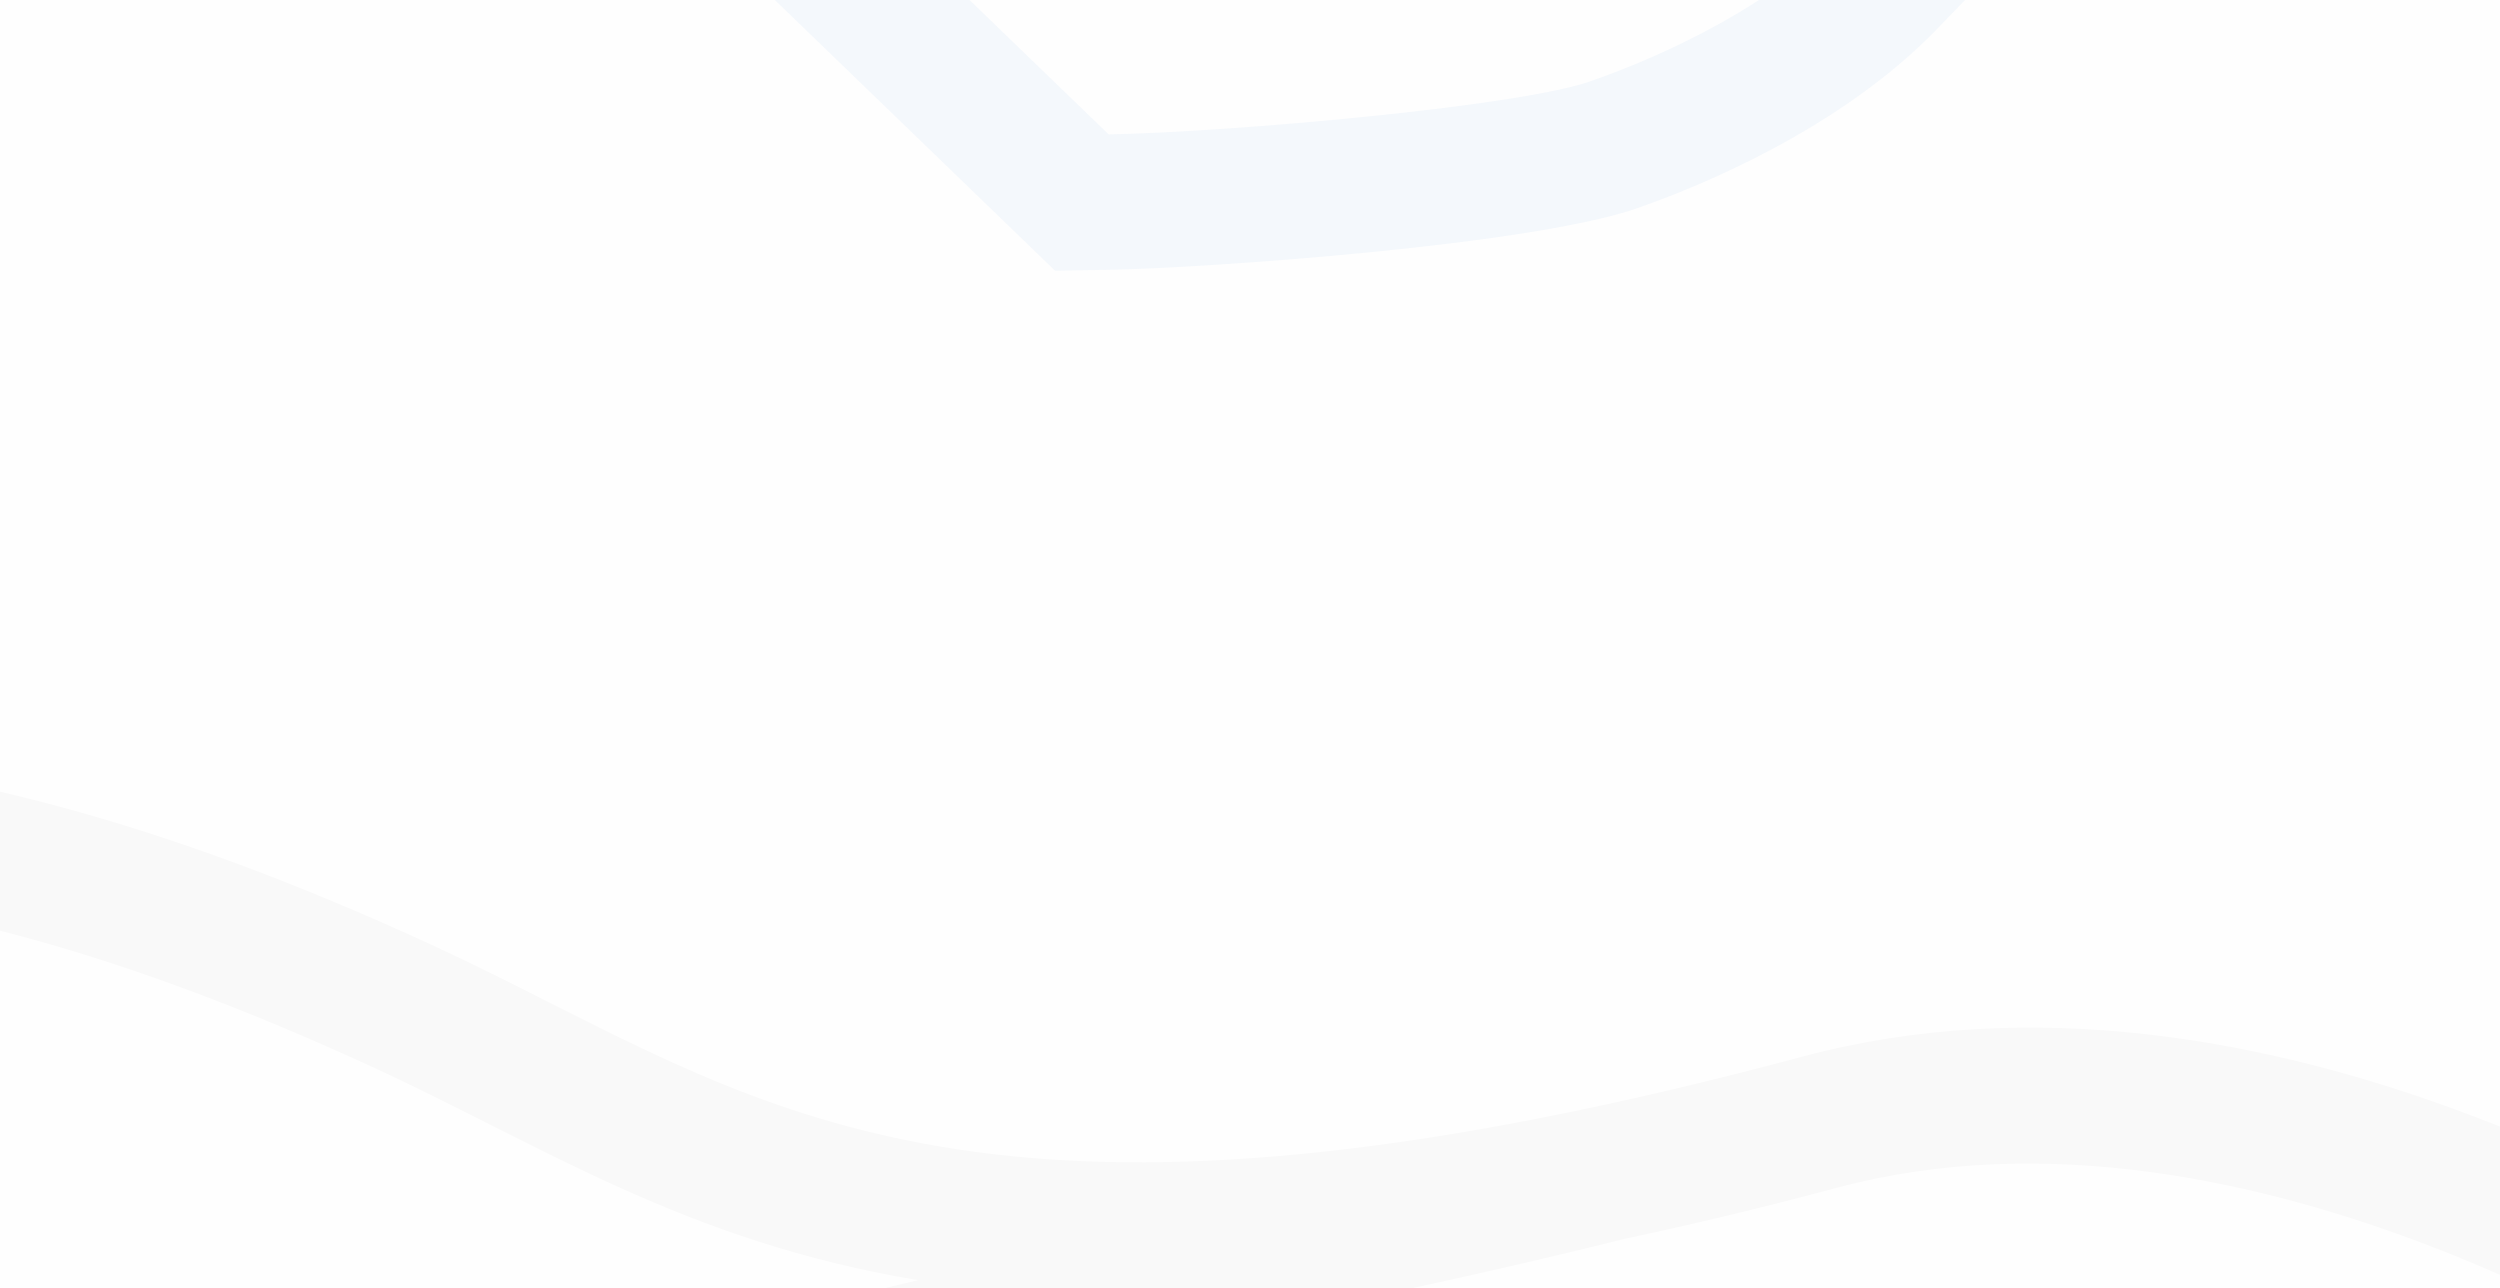 <svg xmlns="http://www.w3.org/2000/svg" width="1366" height="704" viewBox="0 0 1366 704" fill="none"><rect x="0" y="0" width="1366" height="704" fill="#808080" stroke="none"/><g clip-path="url(#clip0_1554_3482)"><rect width="1366" height="704" fill="#FEFEFE"></rect><path opacity="0.02" d="M1549.74 713.499C1499.9 678.837 1238.22 509.448 984.584 577.411C575.655 686.983 442.023 619.423 300.587 548.003C279.825 537.506 258.312 526.641 235.966 516.324C-58.759 380.41 -251.262 391.231 -503.227 458.745L-1001.9 592.365C-1075.13 611.987 -1139.47 663.872 -1164.6 686.095C-1210.73 725.274 -1311.08 880.557 -1335.72 923.191L-1351.05 949.716L-1177.41 1597.74L1605.16 852.149L1572.15 728.933L1549.89 713.458L1549.74 713.499ZM1514.3 799.867L-1125.17 1507.11L-1271.7 960.247C-1239.37 904.302 -1146.56 766.53 -1116.38 742.139C-1098.92 726.618 -1042.73 679.933 -982.9 663.901L-484.222 530.281C-238.118 464.338 -67.677 457.96 204.702 583.559C295.277 625.32 374.264 678.339 501.656 699.474C293.694 748.513 127.221 810.809 127.221 810.809C520.285 759.862 760.88 708.682 887.946 676.836C924.233 669.151 962.579 660.017 1003.61 649.023C1230.68 588.179 1480.53 755.764 1507.3 774.352L1514.15 799.908L1514.3 799.867Z" fill="#1D252C"></path><path opacity="0.04" d="M2189.95 -2274.28C2196.09 -2213.89 2217.31 -1902.9 2034.86 -1714.05C1740.71 -1409.57 1734.98 -1259.95 1728.84 -1101.62C1727.95 -1078.37 1727.02 -1054.29 1725.2 -1029.74C1701.12 -706.083 1598.29 -542.985 1417.05 -355.382L1058.33 15.912C1005.66 70.436 929.079 101.538 897.457 112.737C840.824 134.071 656.355 146.52 607.122 147.389L576.49 147.93L94 -318.209L2095.58 -2390L2187.32 -2301.37L2190.06 -2274.4L2189.95 -2274.28ZM2097.23 -2285.18L198.594 -319.944L605.766 73.429C670.371 72.288 835.867 57.946 871.834 43.383C893.876 35.64 961.954 9.146 1004.99 -35.403L1363.7 -406.697C1540.73 -589.936 1628.97 -735.896 1651.24 -1035.01C1658.65 -1134.47 1650.59 -1229.26 1693.89 -1350.92C1550.15 -1192.84 1414.93 -1077.47 1414.93 -1077.47C1650.12 -1396.5 1811.57 -1582.08 1901.04 -1677.76C1925.36 -1705.76 1951.95 -1734.87 1981.46 -1765.42C2144.8 -1934.49 2119.43 -2234.26 2116.15 -2266.68L2097.12 -2285.07L2097.23 -2285.18Z" fill="#0071CE"></path></g><defs><clipPath id="clip0_1554_3482"><rect width="1366" height="704" fill="white"></rect></clipPath></defs></svg>
